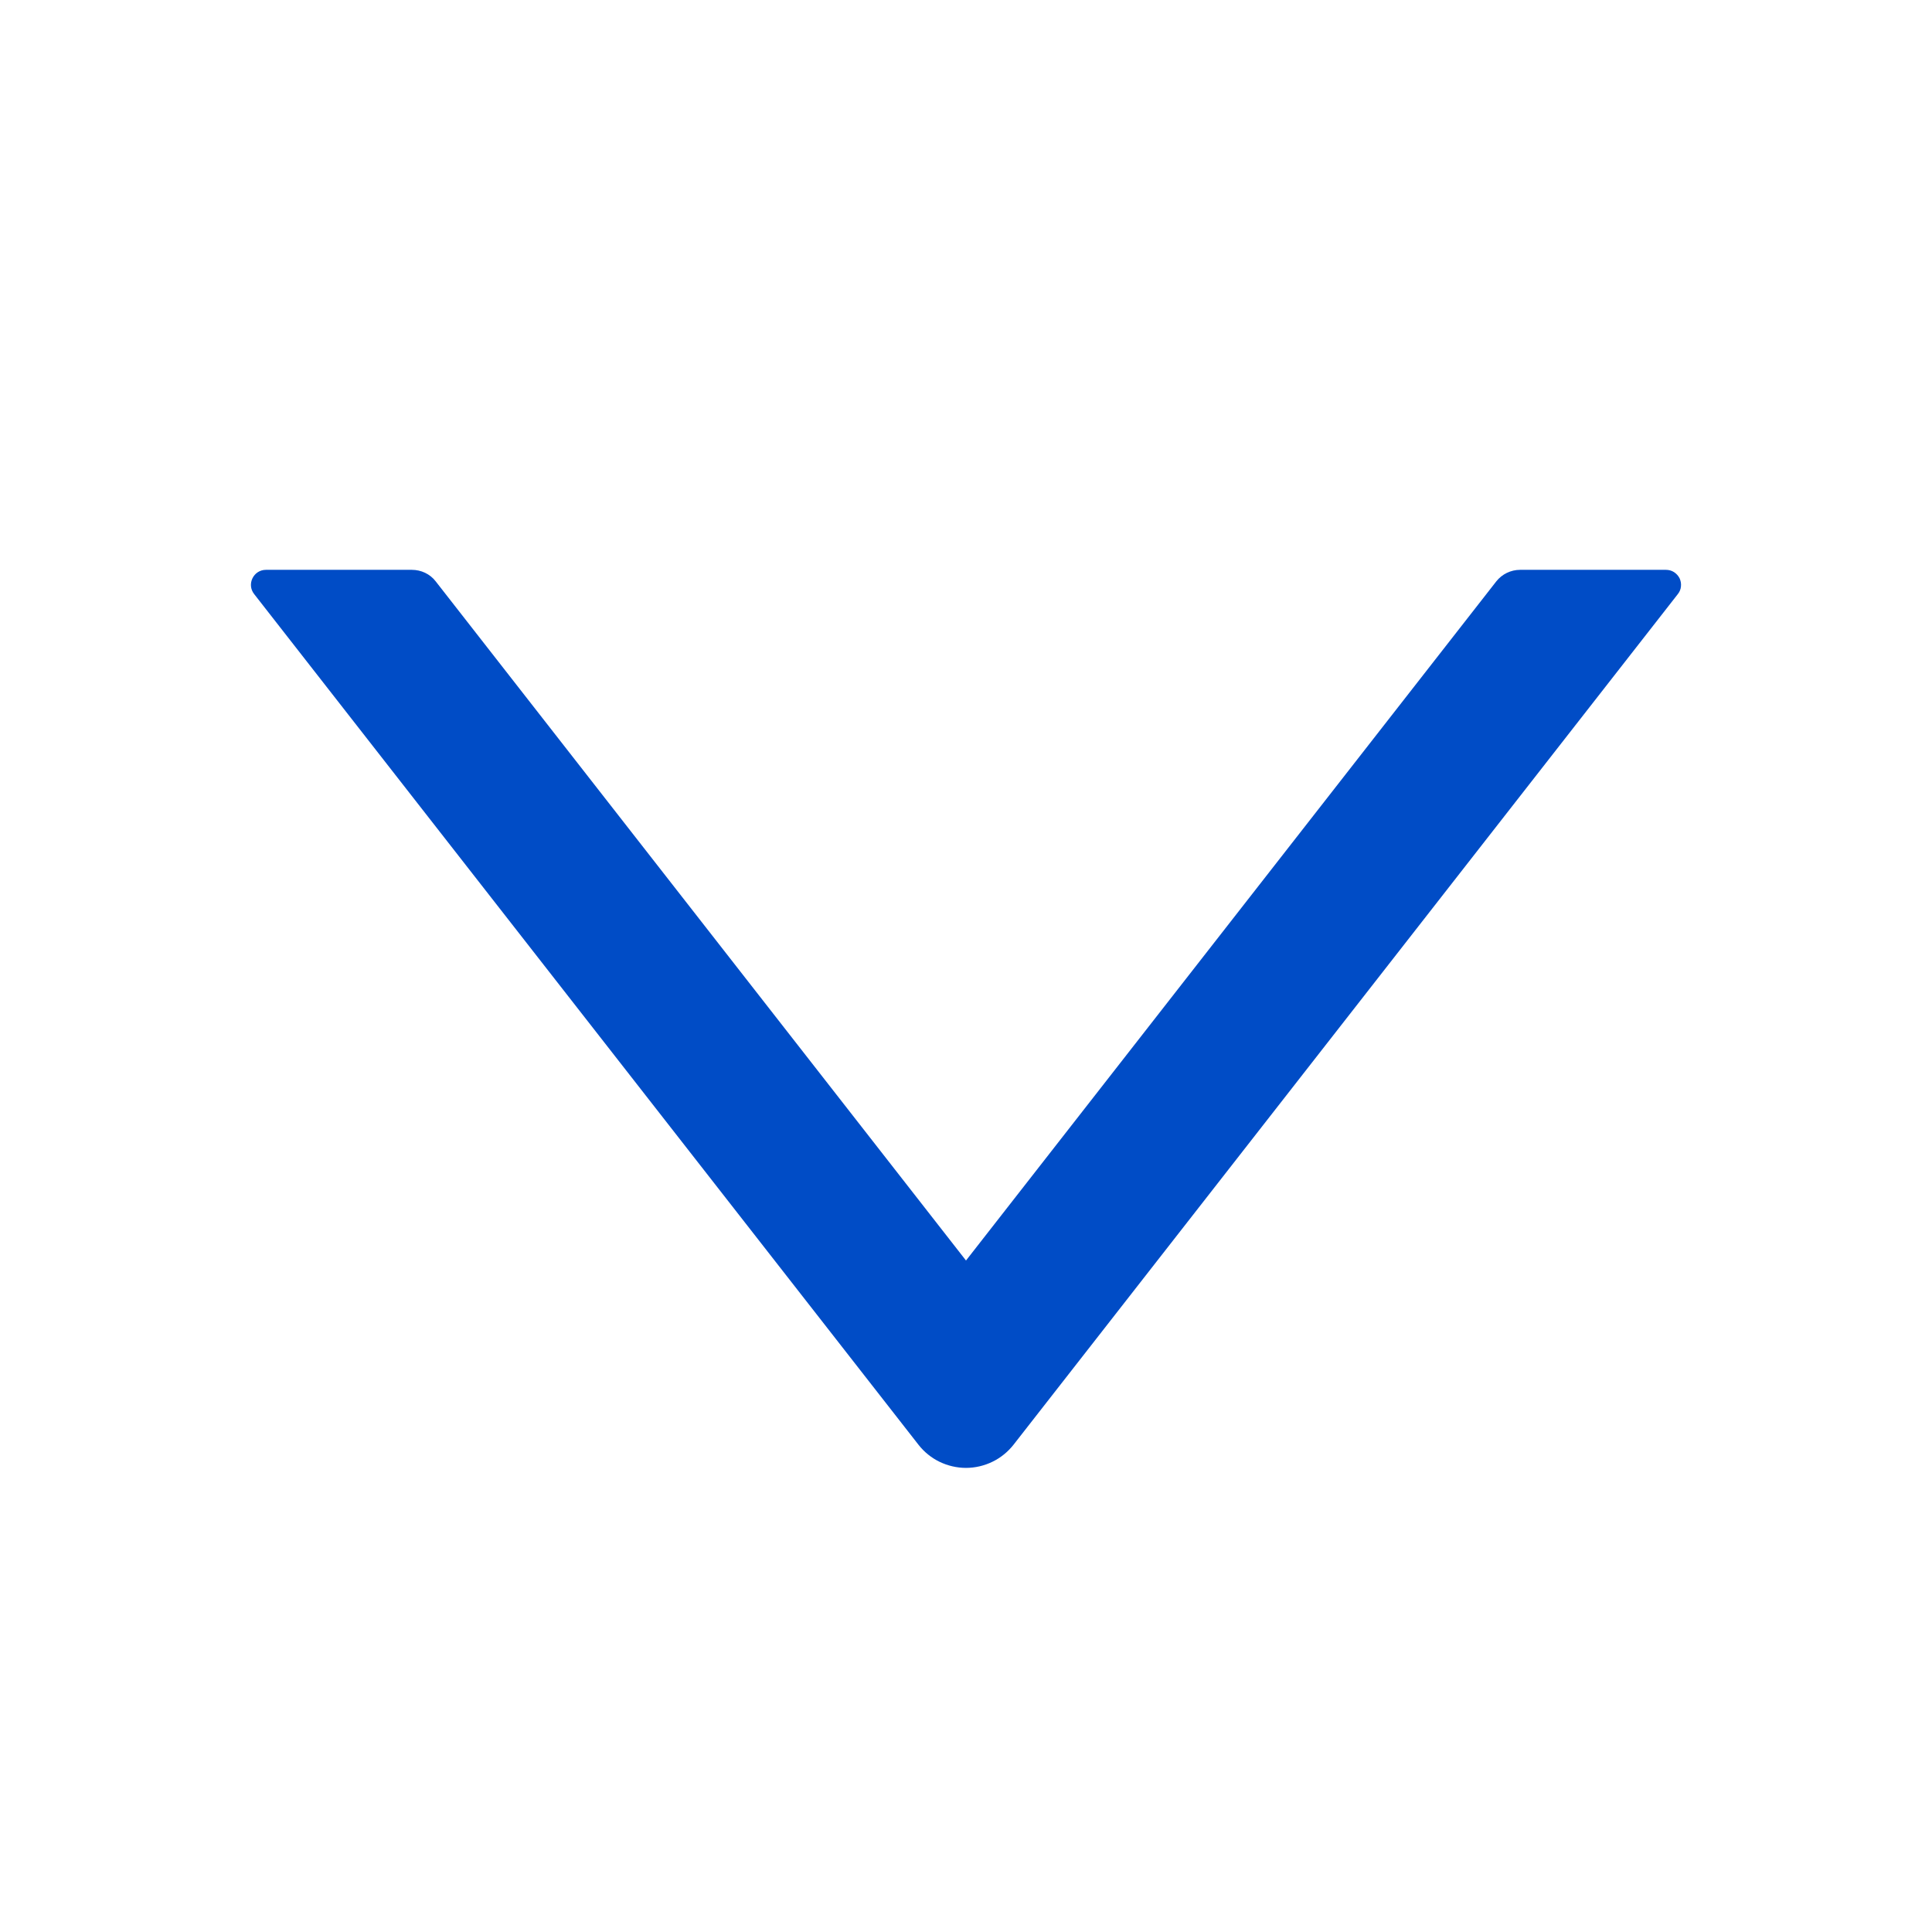 <svg width="18" height="18" viewBox="0 0 18 18" fill="none" xmlns="http://www.w3.org/2000/svg">
<path d="M9.443 13.46L15.632 5.535C15.648 5.515 15.659 5.49 15.661 5.464C15.664 5.437 15.659 5.411 15.648 5.387C15.636 5.364 15.618 5.344 15.596 5.33C15.574 5.316 15.548 5.309 15.521 5.309L14.163 5.309C14.076 5.309 13.994 5.349 13.941 5.416L9 11.744L4.059 5.416C4.006 5.347 3.923 5.309 3.837 5.309L2.478 5.309C2.361 5.309 2.296 5.444 2.368 5.535L8.557 13.46C8.609 13.527 8.677 13.582 8.753 13.619C8.83 13.656 8.914 13.676 9 13.676C9.085 13.676 9.17 13.656 9.246 13.619C9.323 13.582 9.39 13.527 9.443 13.46Z" fill="#004CC6"/>
</svg>
